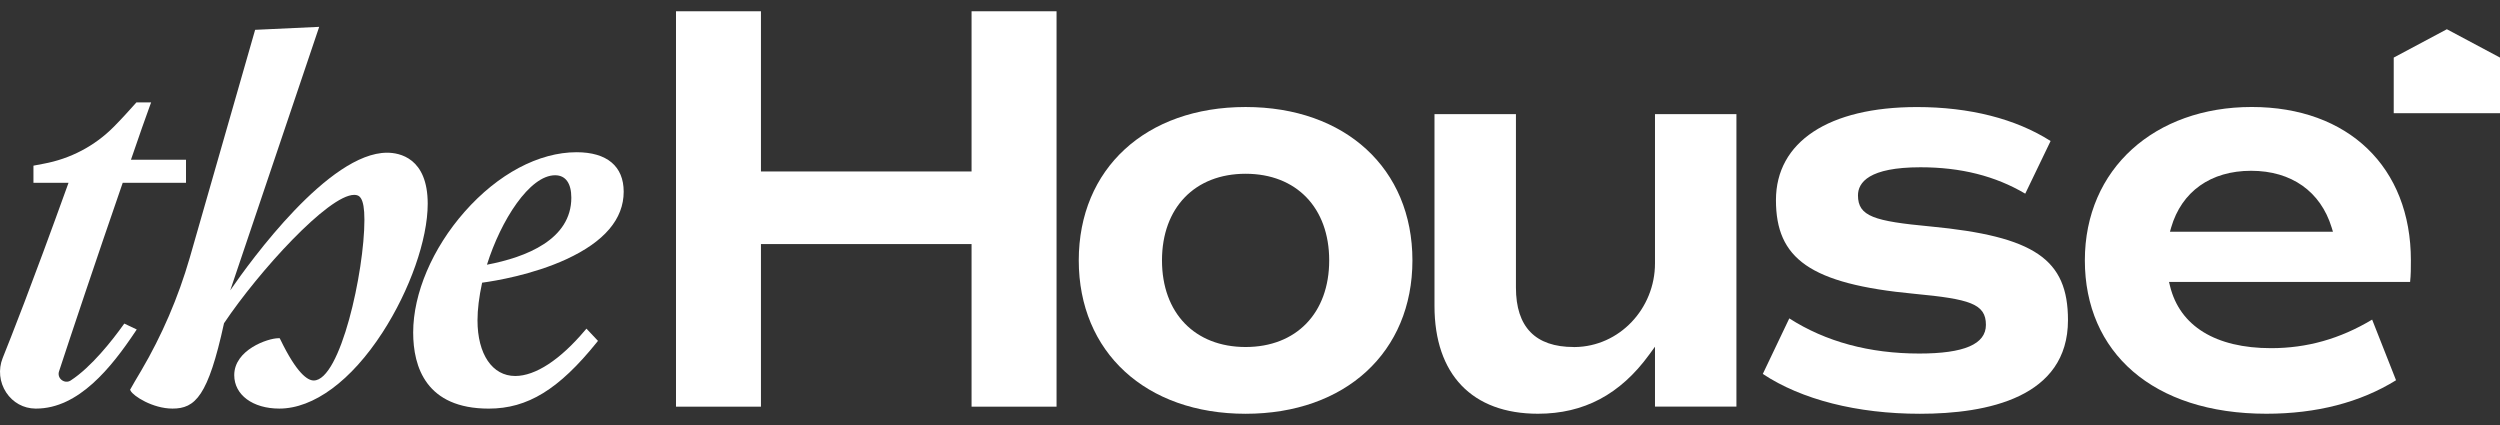 <svg width="200" height="34" viewBox="0 0 200 34" fill="none" xmlns="http://www.w3.org/2000/svg">
<rect x="0" y="0" width="200" height="34" fill="#333333" stroke="none"/>
<g clip-path="url(#clip0_6266_60)">
<path d="M60.876 0.901H54.08V32.533H60.876V19.527H77.725V32.533H84.524V0.901H77.725V13.715H60.876V0.901Z" fill="white"/>
<path d="M99.648 8.561C91.666 8.561 86.301 13.494 86.301 20.831C86.301 28.169 91.666 33.102 99.648 33.102C107.63 33.102 112.994 28.174 112.994 20.831C112.994 13.489 107.63 8.561 99.648 8.561ZM99.648 27.761C95.586 27.761 92.959 25.039 92.959 20.831C92.959 16.624 95.586 13.901 99.648 13.901C103.709 13.901 106.336 16.624 106.336 20.831C106.336 25.039 103.709 27.761 99.648 27.761Z" fill="white"/>
<path d="M125.898 27.761C122.83 27.761 121.275 26.162 121.275 23.007V9.13H114.759V24.473C114.759 29.954 117.775 33.099 123.037 33.099C126.706 33.099 129.614 31.557 131.928 28.382L132.399 27.736V32.53H138.914V9.13H132.399V21.07C132.399 24.681 129.56 27.729 125.974 27.764C125.949 27.764 125.922 27.764 125.898 27.764V27.761Z" fill="white"/>
<path d="M154.41 18.114C149.937 17.692 148.638 17.314 148.638 15.63C148.638 14.604 149.506 13.382 153.639 13.382C156.867 13.382 159.612 14.073 162.02 15.493L164.048 11.281C161.256 9.502 157.567 8.564 153.358 8.564C146.295 8.564 142.076 11.348 142.076 16.01C142.076 20.672 144.767 22.714 153.146 23.504C157.582 23.924 158.873 24.301 158.873 25.988C158.873 27.533 157.131 28.283 153.545 28.283C149.555 28.283 146.056 27.337 143.143 25.471L141.024 29.915C144.124 31.971 148.577 33.102 153.594 33.102C158.998 33.102 165.438 31.802 165.438 25.608C165.438 20.73 162.759 18.909 154.415 18.114H154.41Z" fill="white"/>
<path d="M192.871 20.829C192.871 13.377 187.871 8.559 180.135 8.559C172.4 8.559 166.788 13.492 166.788 20.829C166.788 28.166 172.215 33.099 181.308 33.099C185.327 33.099 188.819 32.195 191.683 30.419L189.771 25.568C187.205 27.108 184.556 27.853 181.685 27.853C177.254 27.853 174.381 26.087 173.6 22.878L173.521 22.553H192.809C192.871 21.964 192.871 21.455 192.871 20.829ZM173.597 18.539L173.691 18.203C174.531 15.32 176.86 13.663 180.088 13.663C183.317 13.663 185.645 15.317 186.532 18.198L186.636 18.541H173.597V18.539Z" fill="white"/>
<path d="M10.942 26.36L9.944 25.886L9.857 26.005C9 27.202 7.312 29.368 5.646 30.444C5.424 30.588 5.136 30.566 4.914 30.384C4.717 30.22 4.64 29.957 4.722 29.711C5.592 27.048 7.76 20.568 9.818 14.622H14.88V12.779H10.476L10.717 12.083C11.171 10.769 11.597 9.527 12.001 8.434L12.09 8.193H10.912L10.86 8.253C10.308 8.874 9.709 9.532 9.088 10.158C7.568 11.686 5.629 12.704 3.482 13.099L2.676 13.253V14.622H5.483C2.418 23.126 0.897 26.932 0.212 28.648C-0.15 29.557 -0.042 30.585 0.498 31.403C1.03 32.207 1.883 32.677 2.832 32.687H2.893C6.282 32.687 8.911 29.398 10.823 26.532L10.939 26.358L10.942 26.36Z" fill="white"/>
<path d="M34.217 16.298C34.217 19.157 32.795 23.206 30.602 26.596C28.096 30.469 25.087 32.687 22.344 32.687C20.222 32.687 18.739 31.589 18.739 30.012C18.739 27.977 21.442 27.058 22.265 27.058H22.374L22.428 27.158C23.739 29.868 24.604 30.439 25.097 30.439C27.238 30.439 29.153 21.713 29.153 17.585C29.153 15.744 28.734 15.59 28.335 15.59C26.277 15.59 20.698 21.716 17.921 25.859C16.651 31.696 15.621 32.687 13.8 32.687C12.211 32.687 10.653 31.673 10.451 31.264L10.407 31.174L10.456 31.095C10.599 30.826 10.915 30.295 11.294 29.657C12.953 26.837 14.259 23.799 15.178 20.628L20.41 2.386L25.535 2.148L18.421 23.226C20.06 20.839 26.319 12.217 30.967 12.217C31.943 12.217 34.217 12.615 34.217 16.301V16.298Z" fill="white"/>
<path d="M45.326 20.73C48.355 19.331 49.895 17.518 49.895 15.335C49.895 13.3 48.557 12.178 46.127 12.178C43.104 12.178 39.838 13.914 37.169 16.942C34.594 19.86 33.054 23.472 33.054 26.599C33.054 29.378 34.104 32.689 39.102 32.689C42.209 32.689 44.71 31.152 47.739 27.394L47.838 27.27L46.916 26.291L46.788 26.44C44.809 28.787 42.83 30.079 41.218 30.079C39.383 30.079 38.2 28.333 38.2 25.628C38.2 24.753 38.323 23.762 38.569 22.615C39.604 22.476 42.606 21.984 45.329 20.73H45.326ZM44.41 14.021C45.248 14.021 45.706 14.662 45.706 15.816C45.706 19.157 42.106 20.576 38.956 21.177C40.075 17.612 42.374 14.021 44.407 14.021H44.41Z" fill="white"/>
<path d="M200 4.607L195.749 2.339L191.498 4.607V9.055H200V4.607Z" fill="white"/>
</g>
<defs>
<clipPath id="clip0_6266_60">
<rect width="200" height="32.198" fill="white" transform="translate(0 0.901)"/>
</clipPath>
</defs>
</svg>
